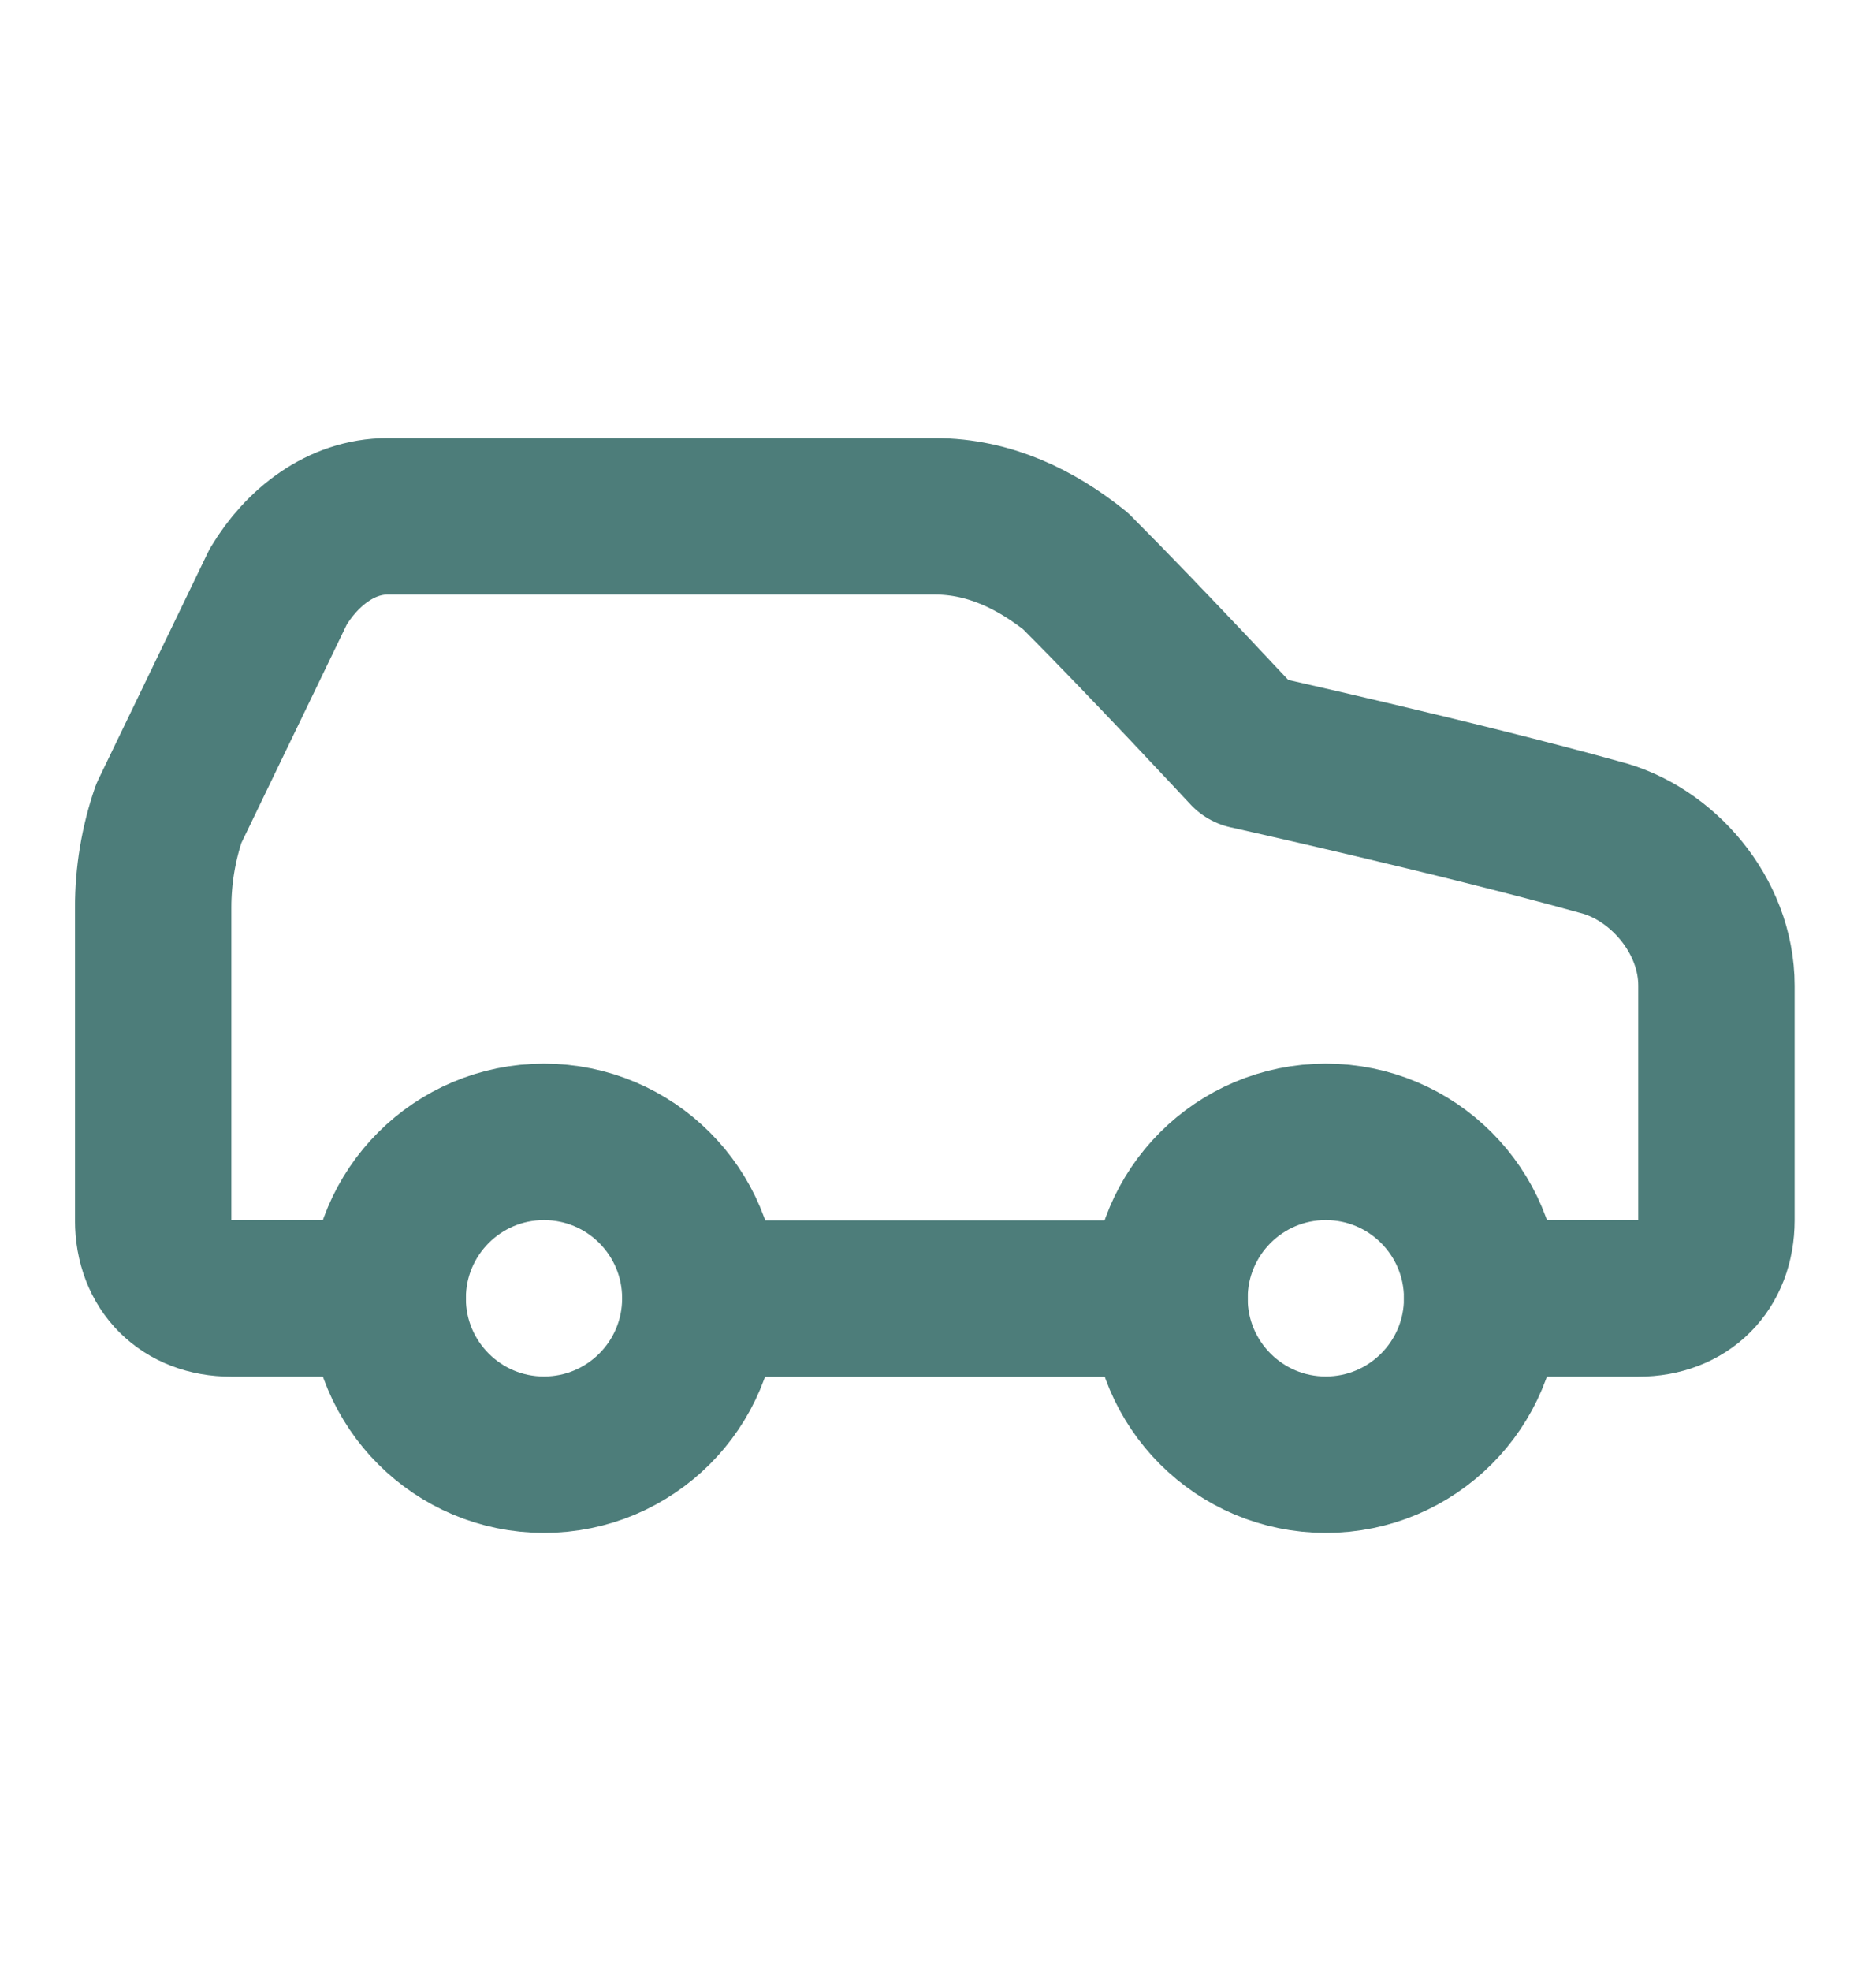 <svg width="20" height="21" viewBox="0 0 20 21" fill="none" xmlns="http://www.w3.org/2000/svg">
<path d="M15.8 13.834H17.466C17.966 13.834 18.299 13.501 18.299 13.001V10.501C18.299 9.751 17.716 9.084 17.049 8.918C15.55 8.501 13.3 8.001 13.3 8.001C13.3 8.001 12.216 6.834 11.466 6.084C11.05 5.751 10.55 5.501 9.966 5.501H4.133C3.633 5.501 3.216 5.834 2.966 6.251L1.799 8.668C1.689 8.989 1.633 9.327 1.633 9.668V13.001C1.633 13.501 1.966 13.834 2.466 13.834H4.133" stroke="#4D7D7A" stroke-width="1.667" stroke-linecap="round" stroke-linejoin="round"/>
<path d="M5.799 15.499C6.72 15.499 7.466 14.753 7.466 13.833C7.466 12.912 6.72 12.166 5.799 12.166C4.879 12.166 4.133 12.912 4.133 13.833C4.133 14.753 4.879 15.499 5.799 15.499Z" stroke="#4D7D7A" stroke-width="1.667" stroke-linecap="round" stroke-linejoin="round"/>
<path d="M7.468 13.836H12.468" stroke="#4D7D7A" stroke-width="1.667" stroke-linecap="round" stroke-linejoin="round"/>
<path d="M14.134 15.499C15.055 15.499 15.801 14.753 15.801 13.833C15.801 12.912 15.055 12.166 14.134 12.166C13.214 12.166 12.468 12.912 12.468 13.833C12.468 14.753 13.214 15.499 14.134 15.499Z" stroke="#4D7D7A" stroke-width="1.667" stroke-linecap="round" stroke-linejoin="round"/>
</svg>
